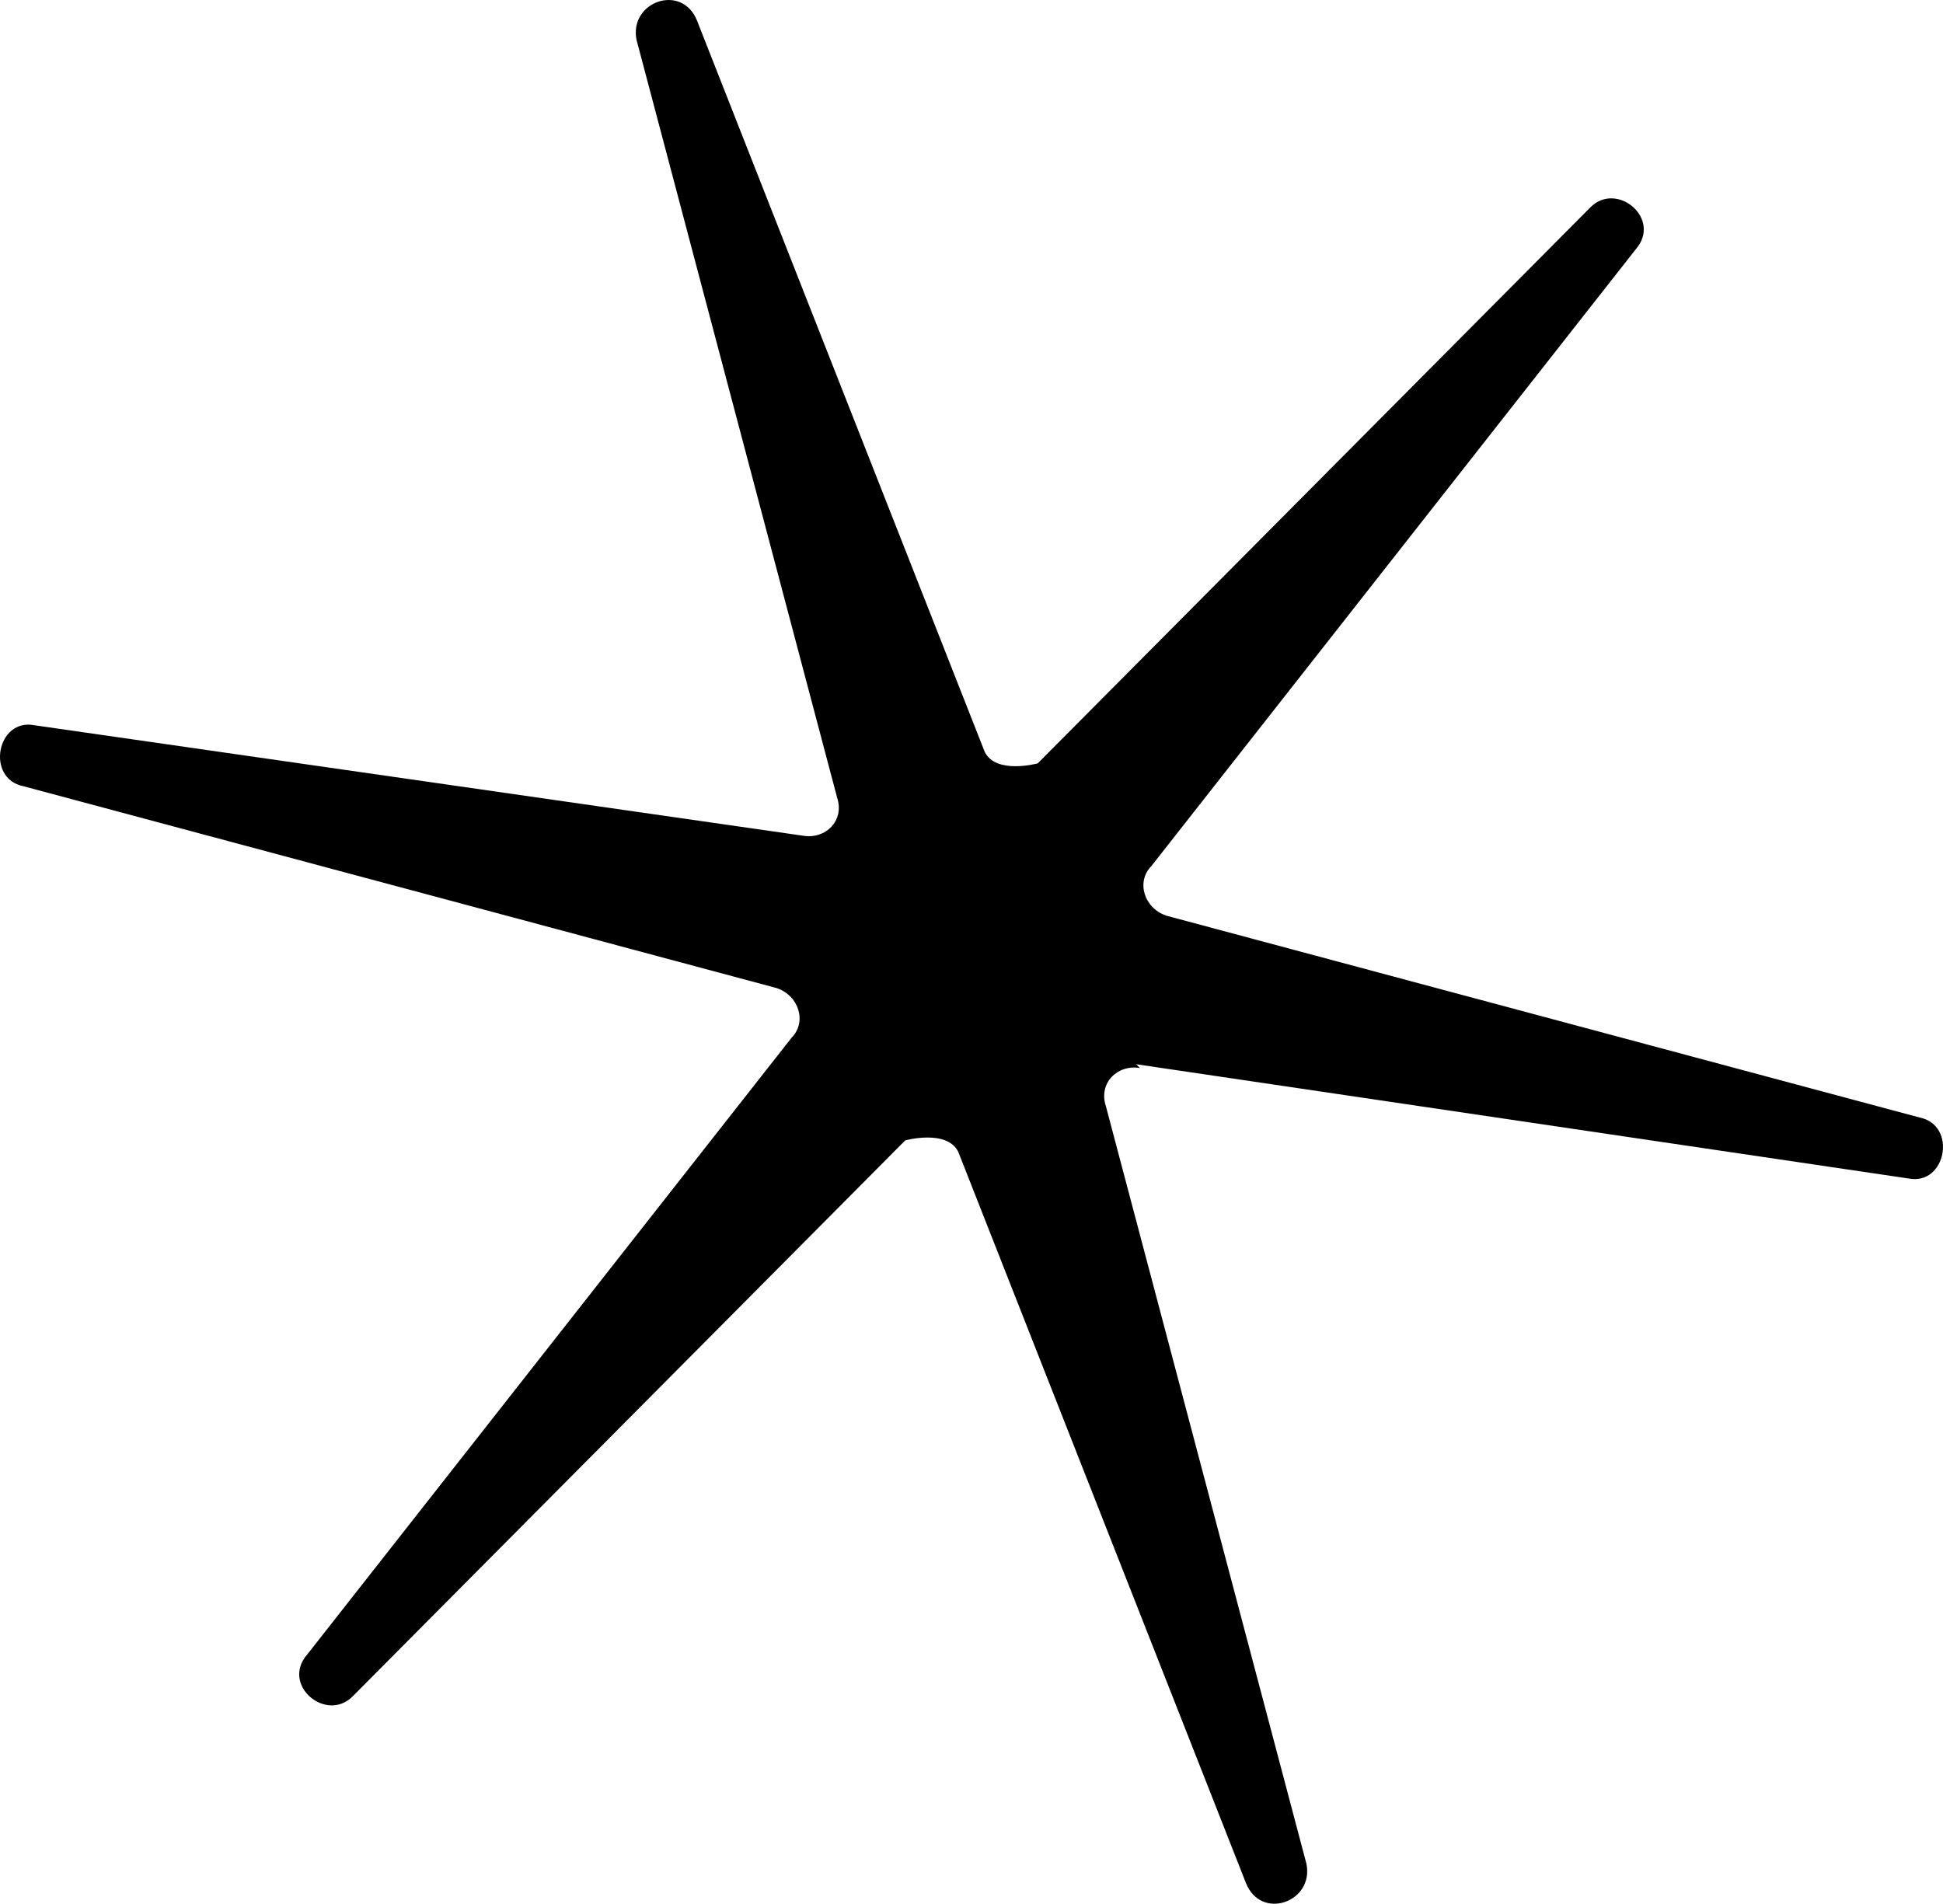 <svg xmlns="http://www.w3.org/2000/svg" fill="none" viewBox="0 0 149 146" height="146" width="149">
<path style="fill:#5B3C34;fill:color(display-p3 0.357 0.235 0.204);fill-opacity:1;" fill="#5B3C34" d="M87.126 81.616L146.339 90.377C149.242 90.962 150.113 86.289 147.21 85.704L89.448 70.225C87.707 69.641 87.126 67.597 88.287 66.429L125.441 19.115C127.472 16.779 123.989 13.858 121.958 15.903L79.58 58.543C79.58 58.543 76.387 59.419 75.516 57.667L53.456 1.592C52.295 -1.329 48.231 0.132 48.812 3.052L64.196 61.172C64.776 62.924 63.325 64.384 61.583 64.092L2.661 55.623C-0.242 55.038 -1.113 59.711 1.79 60.295L59.552 75.775C61.293 76.359 61.874 78.403 60.713 79.571L23.559 126.885C21.527 129.221 25.011 132.142 27.043 130.097L69.42 87.457C69.42 87.457 72.613 86.581 73.484 88.333L95.544 144.408C96.705 147.329 100.769 145.868 100.188 142.948L84.804 84.828C84.224 83.076 85.675 81.616 87.417 81.908L87.126 81.616Z"></path>
</svg>
